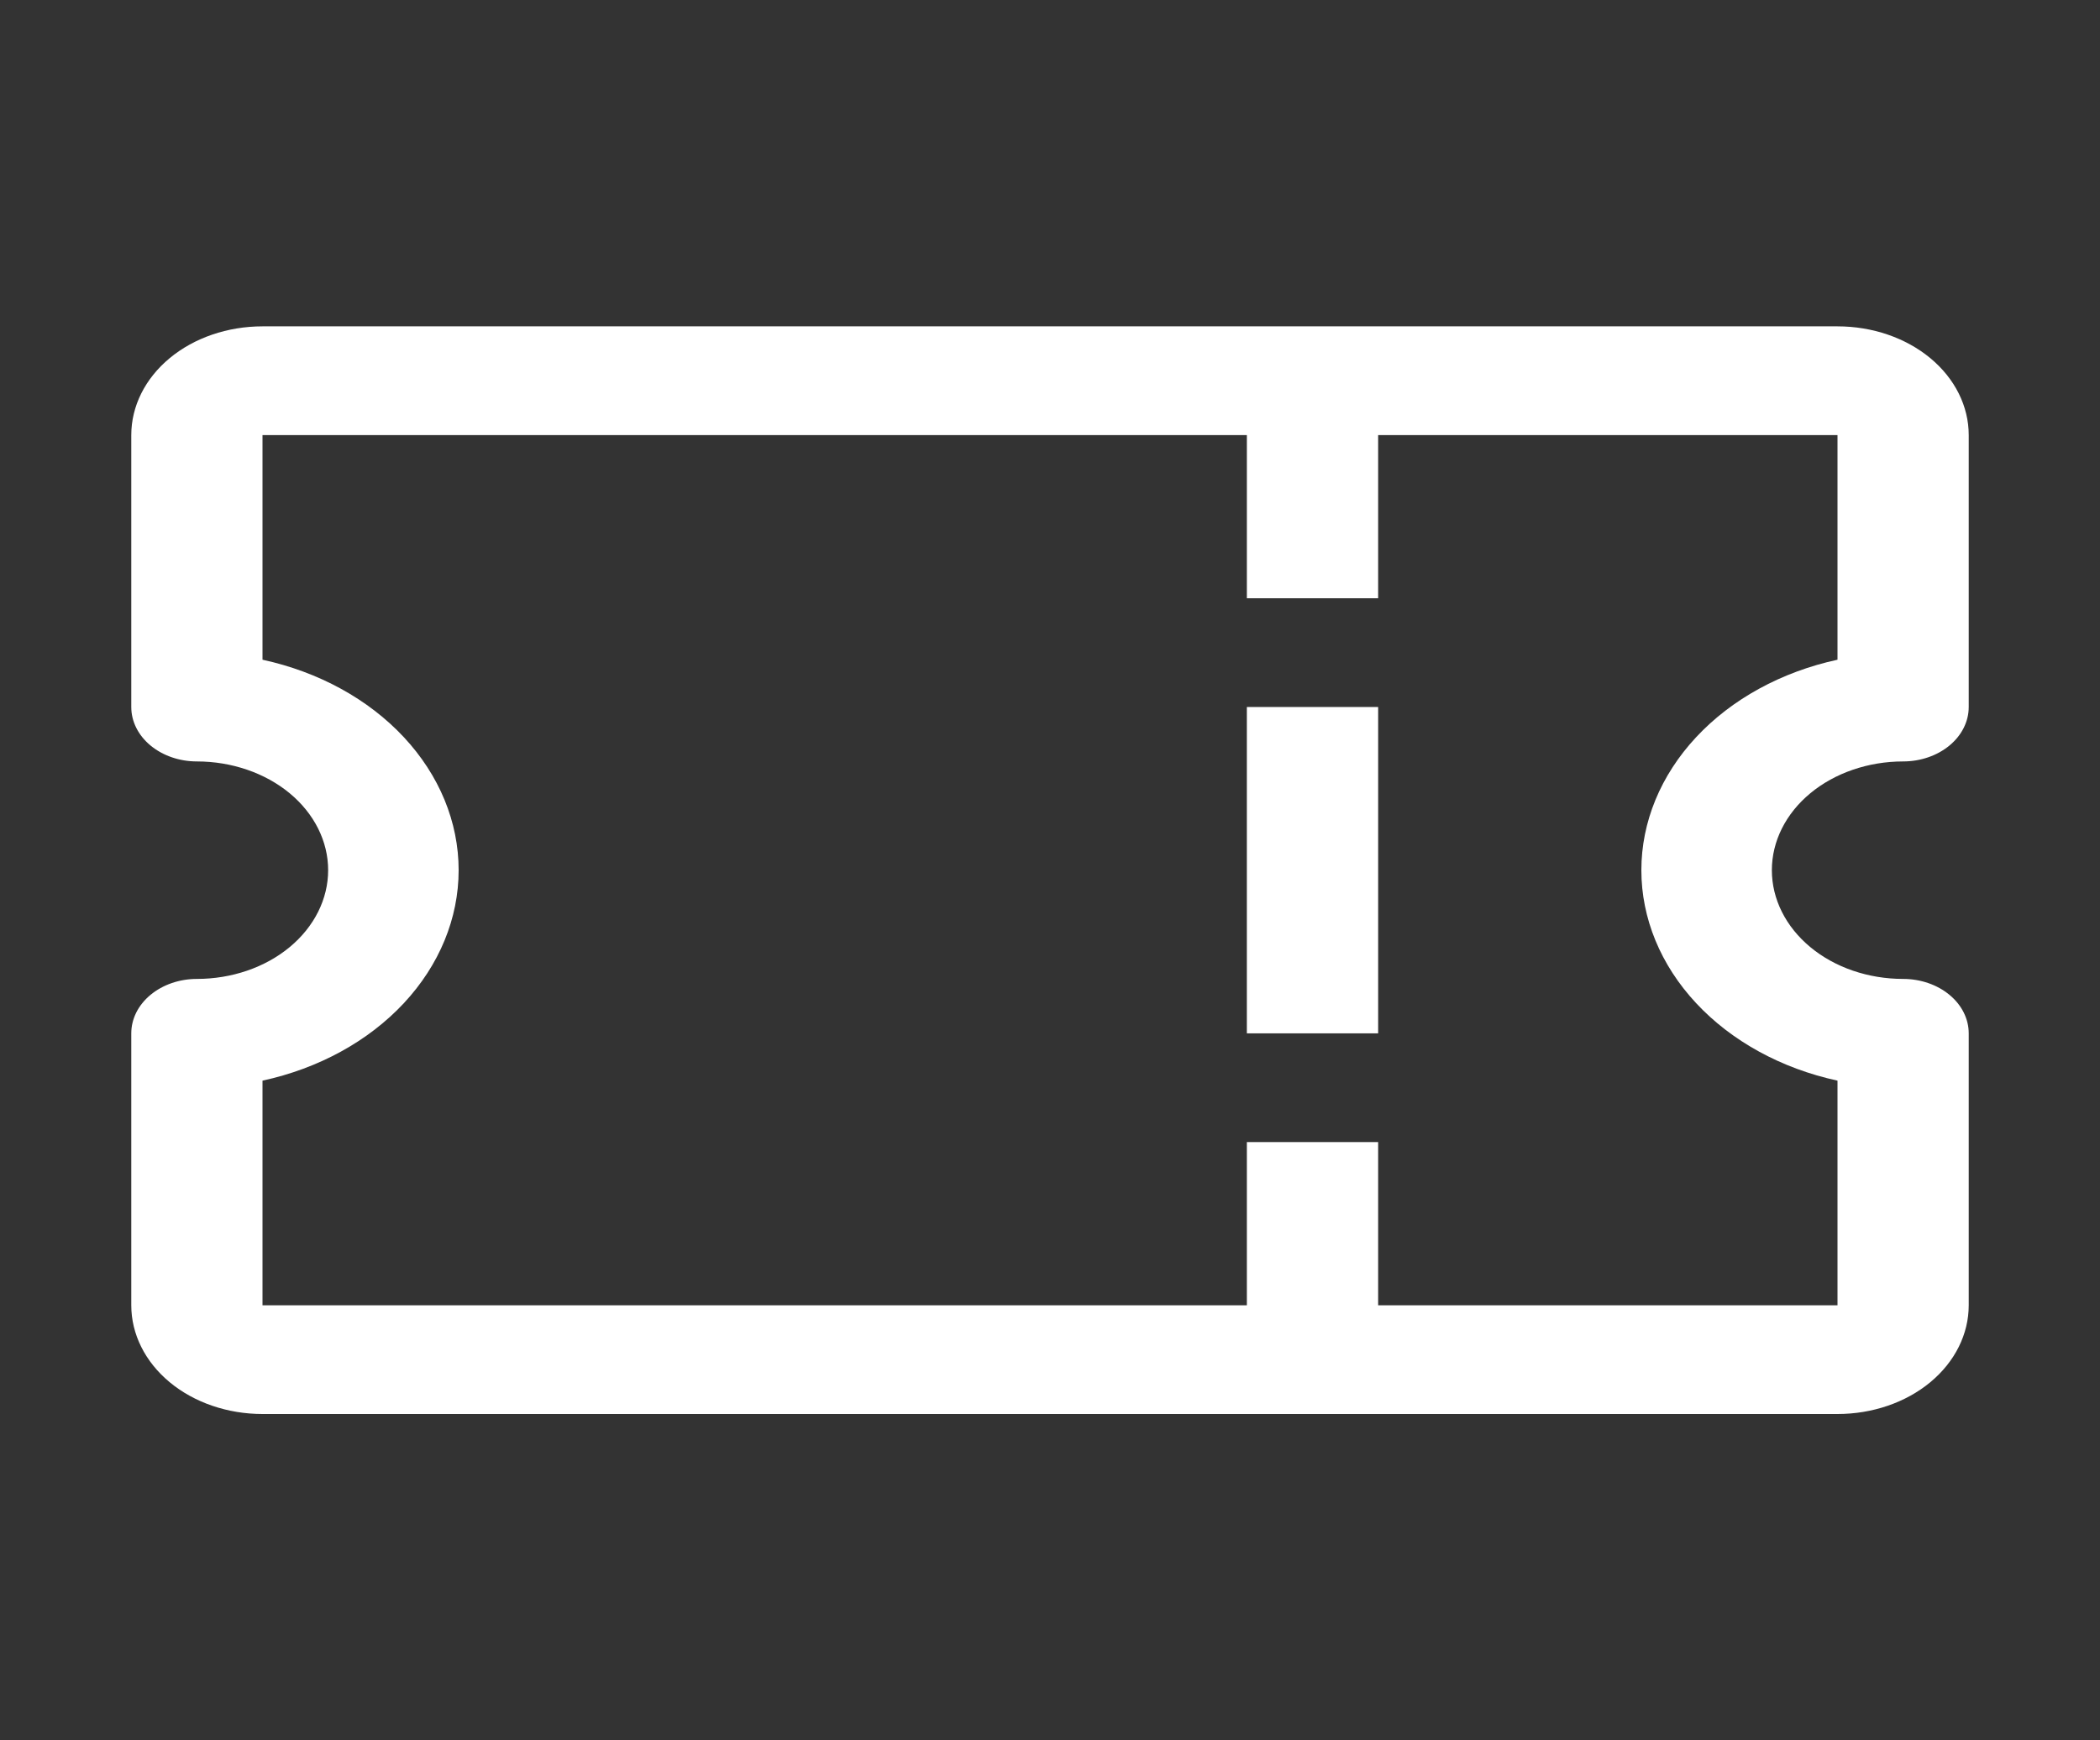 <svg width="35" height="29" viewBox="0 0 35 29" fill="none" xmlns="http://www.w3.org/2000/svg">
<rect x="0" y="0" width="35" height="29" fill="#333333" stroke="none"/>
<g id="carbon:ticket">
<path id="Vector" d="M31.719 12.688C32.009 12.688 32.287 12.592 32.492 12.422C32.697 12.252 32.812 12.022 32.812 11.781V7.25C32.812 6.769 32.582 6.308 32.172 5.968C31.762 5.628 31.205 5.438 30.625 5.438H4.375C3.795 5.438 3.238 5.628 2.828 5.968C2.418 6.308 2.188 6.769 2.188 7.25V11.781C2.188 12.022 2.303 12.252 2.508 12.422C2.713 12.592 2.991 12.688 3.281 12.688C3.861 12.688 4.418 12.879 4.828 13.218C5.238 13.558 5.469 14.019 5.469 14.5C5.469 14.981 5.238 15.442 4.828 15.782C4.418 16.122 3.861 16.312 3.281 16.312C2.991 16.312 2.713 16.408 2.508 16.578C2.303 16.748 2.188 16.978 2.188 17.219V21.75C2.188 22.231 2.418 22.692 2.828 23.032C3.238 23.372 3.795 23.562 4.375 23.562H30.625C31.205 23.562 31.762 23.372 32.172 23.032C32.582 22.692 32.812 22.231 32.812 21.75V17.219C32.812 16.978 32.697 16.748 32.492 16.578C32.287 16.408 32.009 16.312 31.719 16.312C31.139 16.312 30.582 16.122 30.172 15.782C29.762 15.442 29.531 14.981 29.531 14.5C29.531 14.019 29.762 13.558 30.172 13.218C30.582 12.879 31.139 12.688 31.719 12.688ZM30.625 18.007V21.75H22.969V19.031H20.781V21.75H4.375V18.007C5.311 17.804 6.14 17.35 6.731 16.716C7.323 16.081 7.644 15.302 7.644 14.5C7.644 13.698 7.323 12.919 6.731 12.284C6.14 11.65 5.311 11.196 4.375 10.993V7.25H20.781V9.969H22.969V7.25H30.625V10.993C29.689 11.196 28.86 11.65 28.269 12.284C27.677 12.919 27.356 13.698 27.356 14.5C27.356 15.302 27.677 16.081 28.269 16.716C28.86 17.35 29.689 17.804 30.625 18.007Z" fill="white"/>
<path id="Vector_2" d="M20.781 11.781H22.969V17.219H20.781V11.781Z" fill="white"/>
</g>
</svg>
